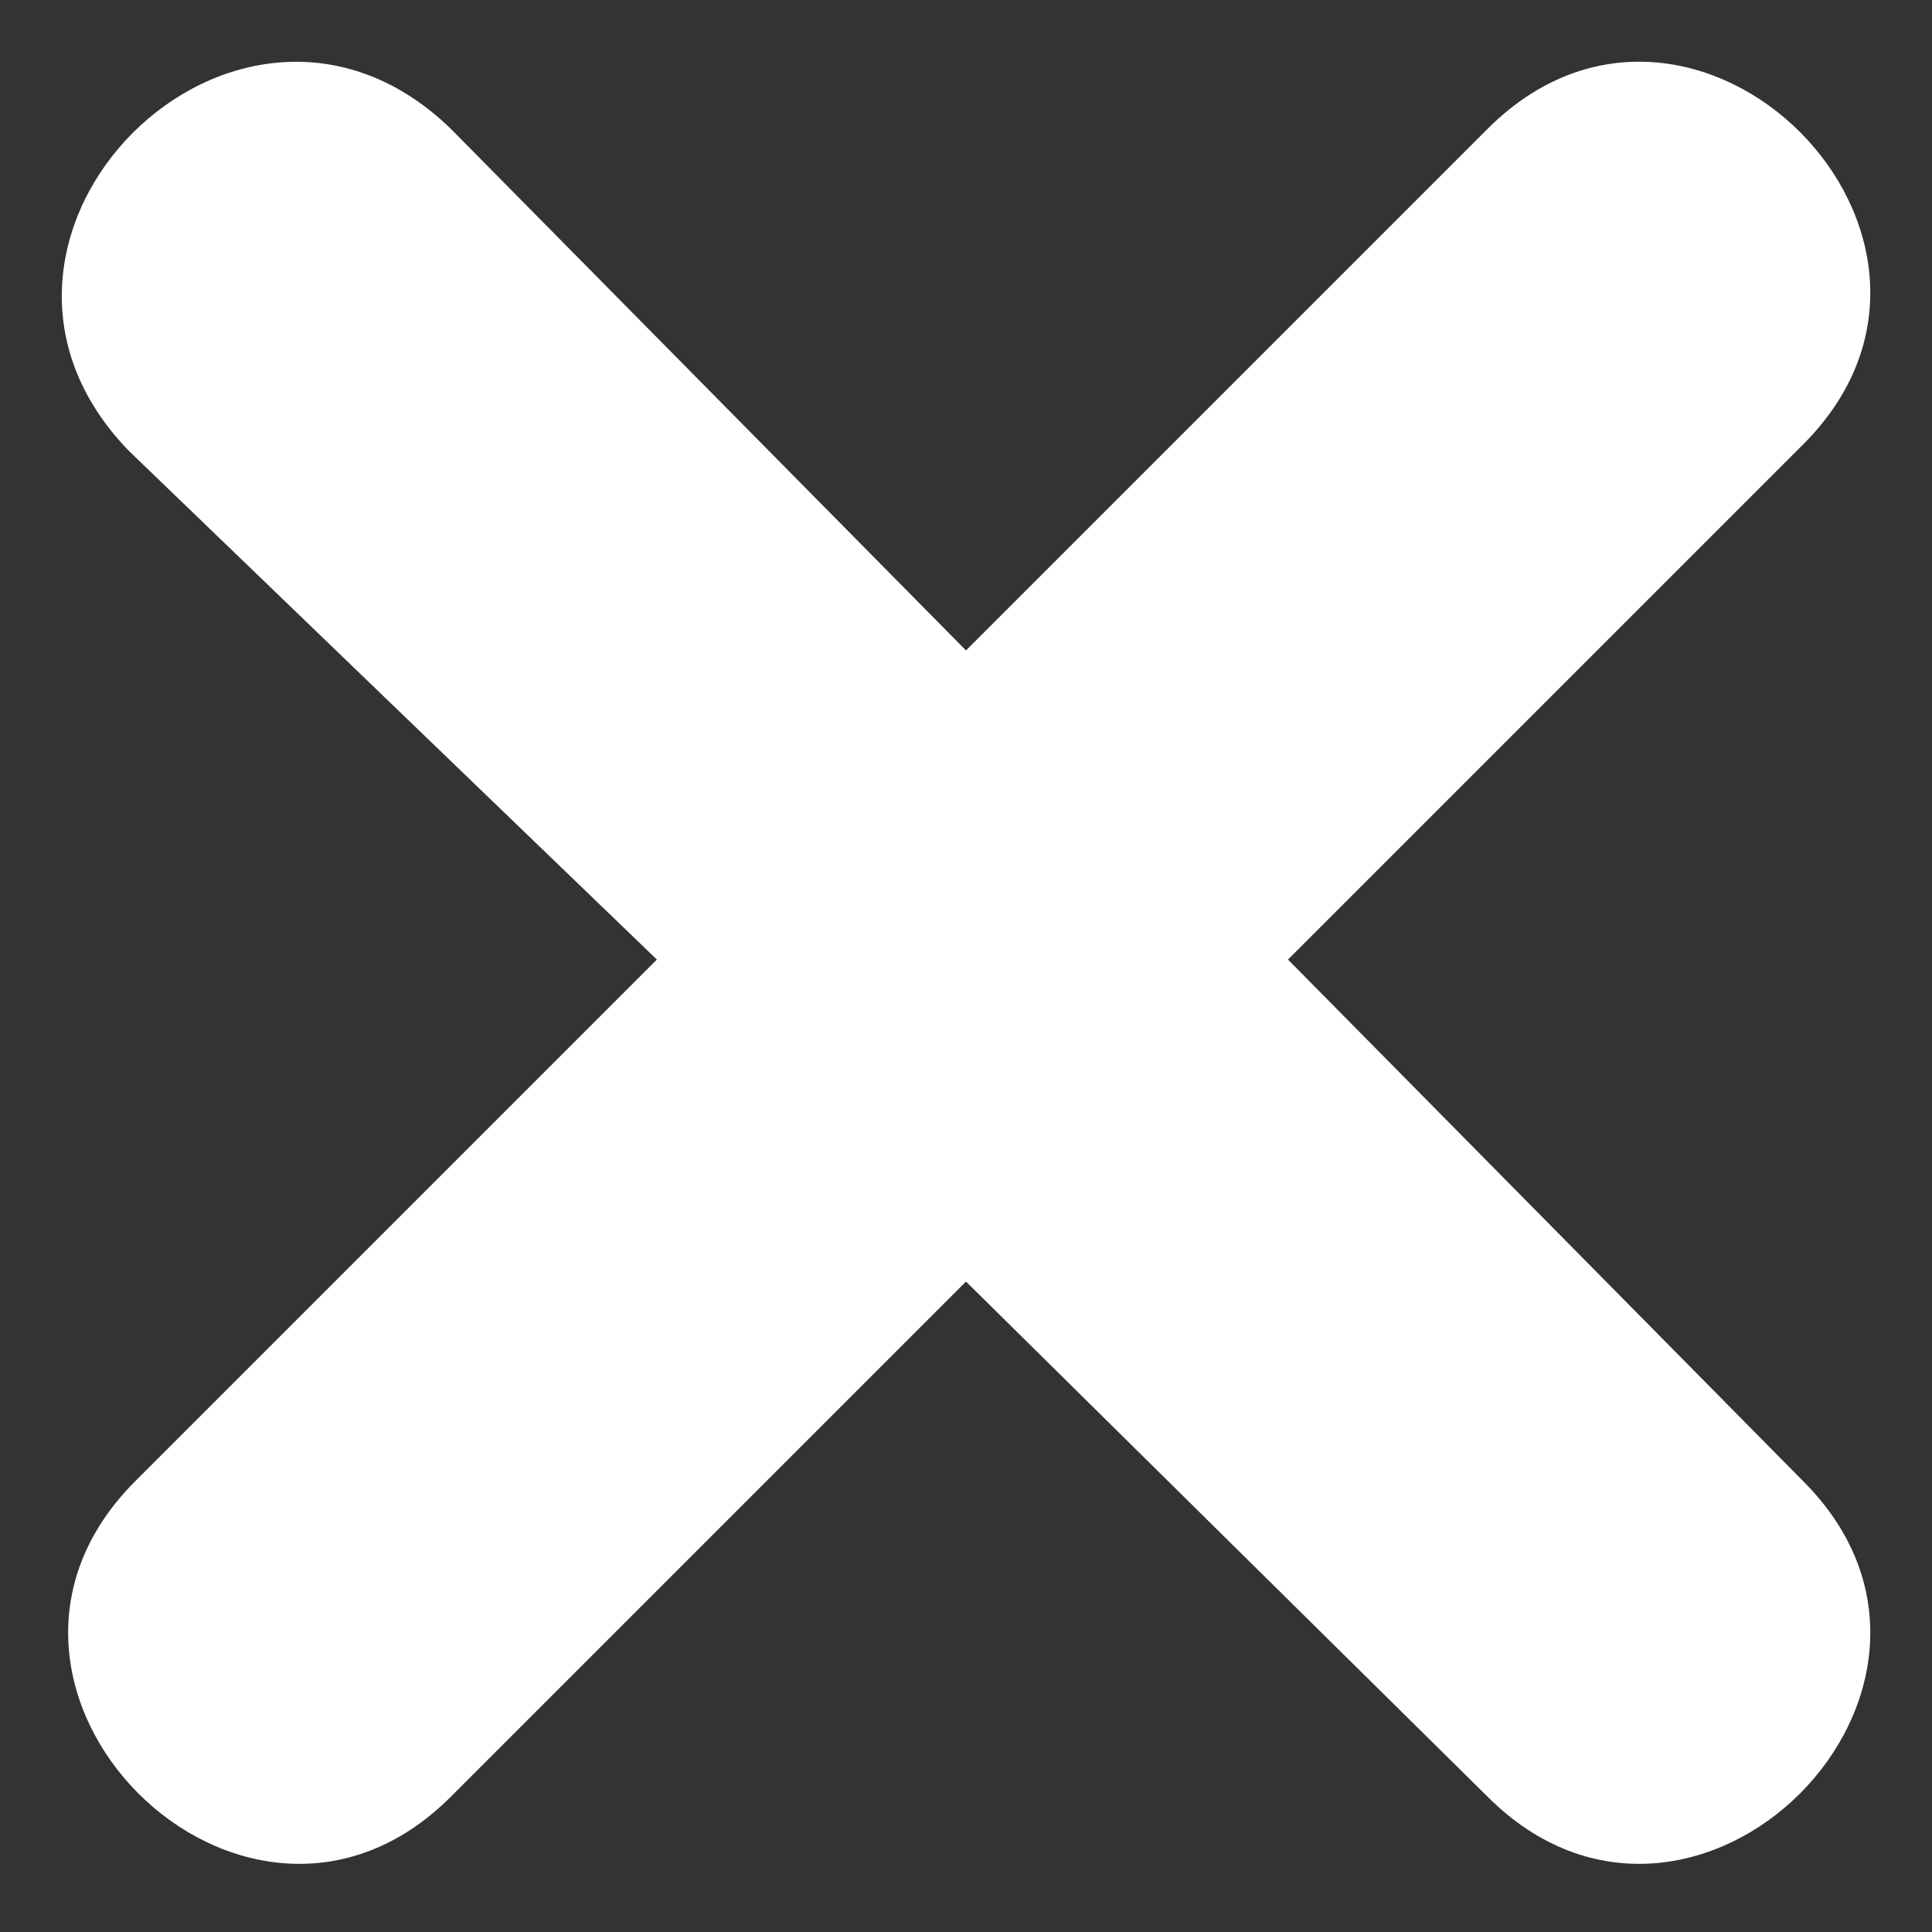 <?xml version="1.0" encoding="utf-8"?>
<!-- Generator: Adobe Illustrator 25.0.1, SVG Export Plug-In . SVG Version: 6.00 Build 0)  -->
<svg version="1.1" id="レイヤー_1" xmlns="http://www.w3.org/2000/svg" xmlns:xlink="http://www.w3.org/1999/xlink" x="0px"
	 y="0px" viewBox="0 0 30 30" width="30" height="30" style="enable-background:new 0 0 30 30;" xml:space="preserve">
<rect x="0" y="0" width="30" height="30" fill="#333333" stroke="none"/>
<style type="text/css">
	.st0{fill-rule:evenodd;clip-rule:evenodd;fill:#FFFFFF;}
</style>
<path class="st0" d="M15,19.9l-8,8c-3.2,3.2-8.1-1.7-4.9-4.9l8.1-8.1L2,7c-3.2-3.3,1.7-8.2,5-5l8,8.1L23.1,2
	c3.2-3.2,8.1,1.7,4.9,4.9l-8,8l8,8.1c3.2,3.2-1.7,8.1-4.9,4.9L15,19.9z"/>
</svg>

